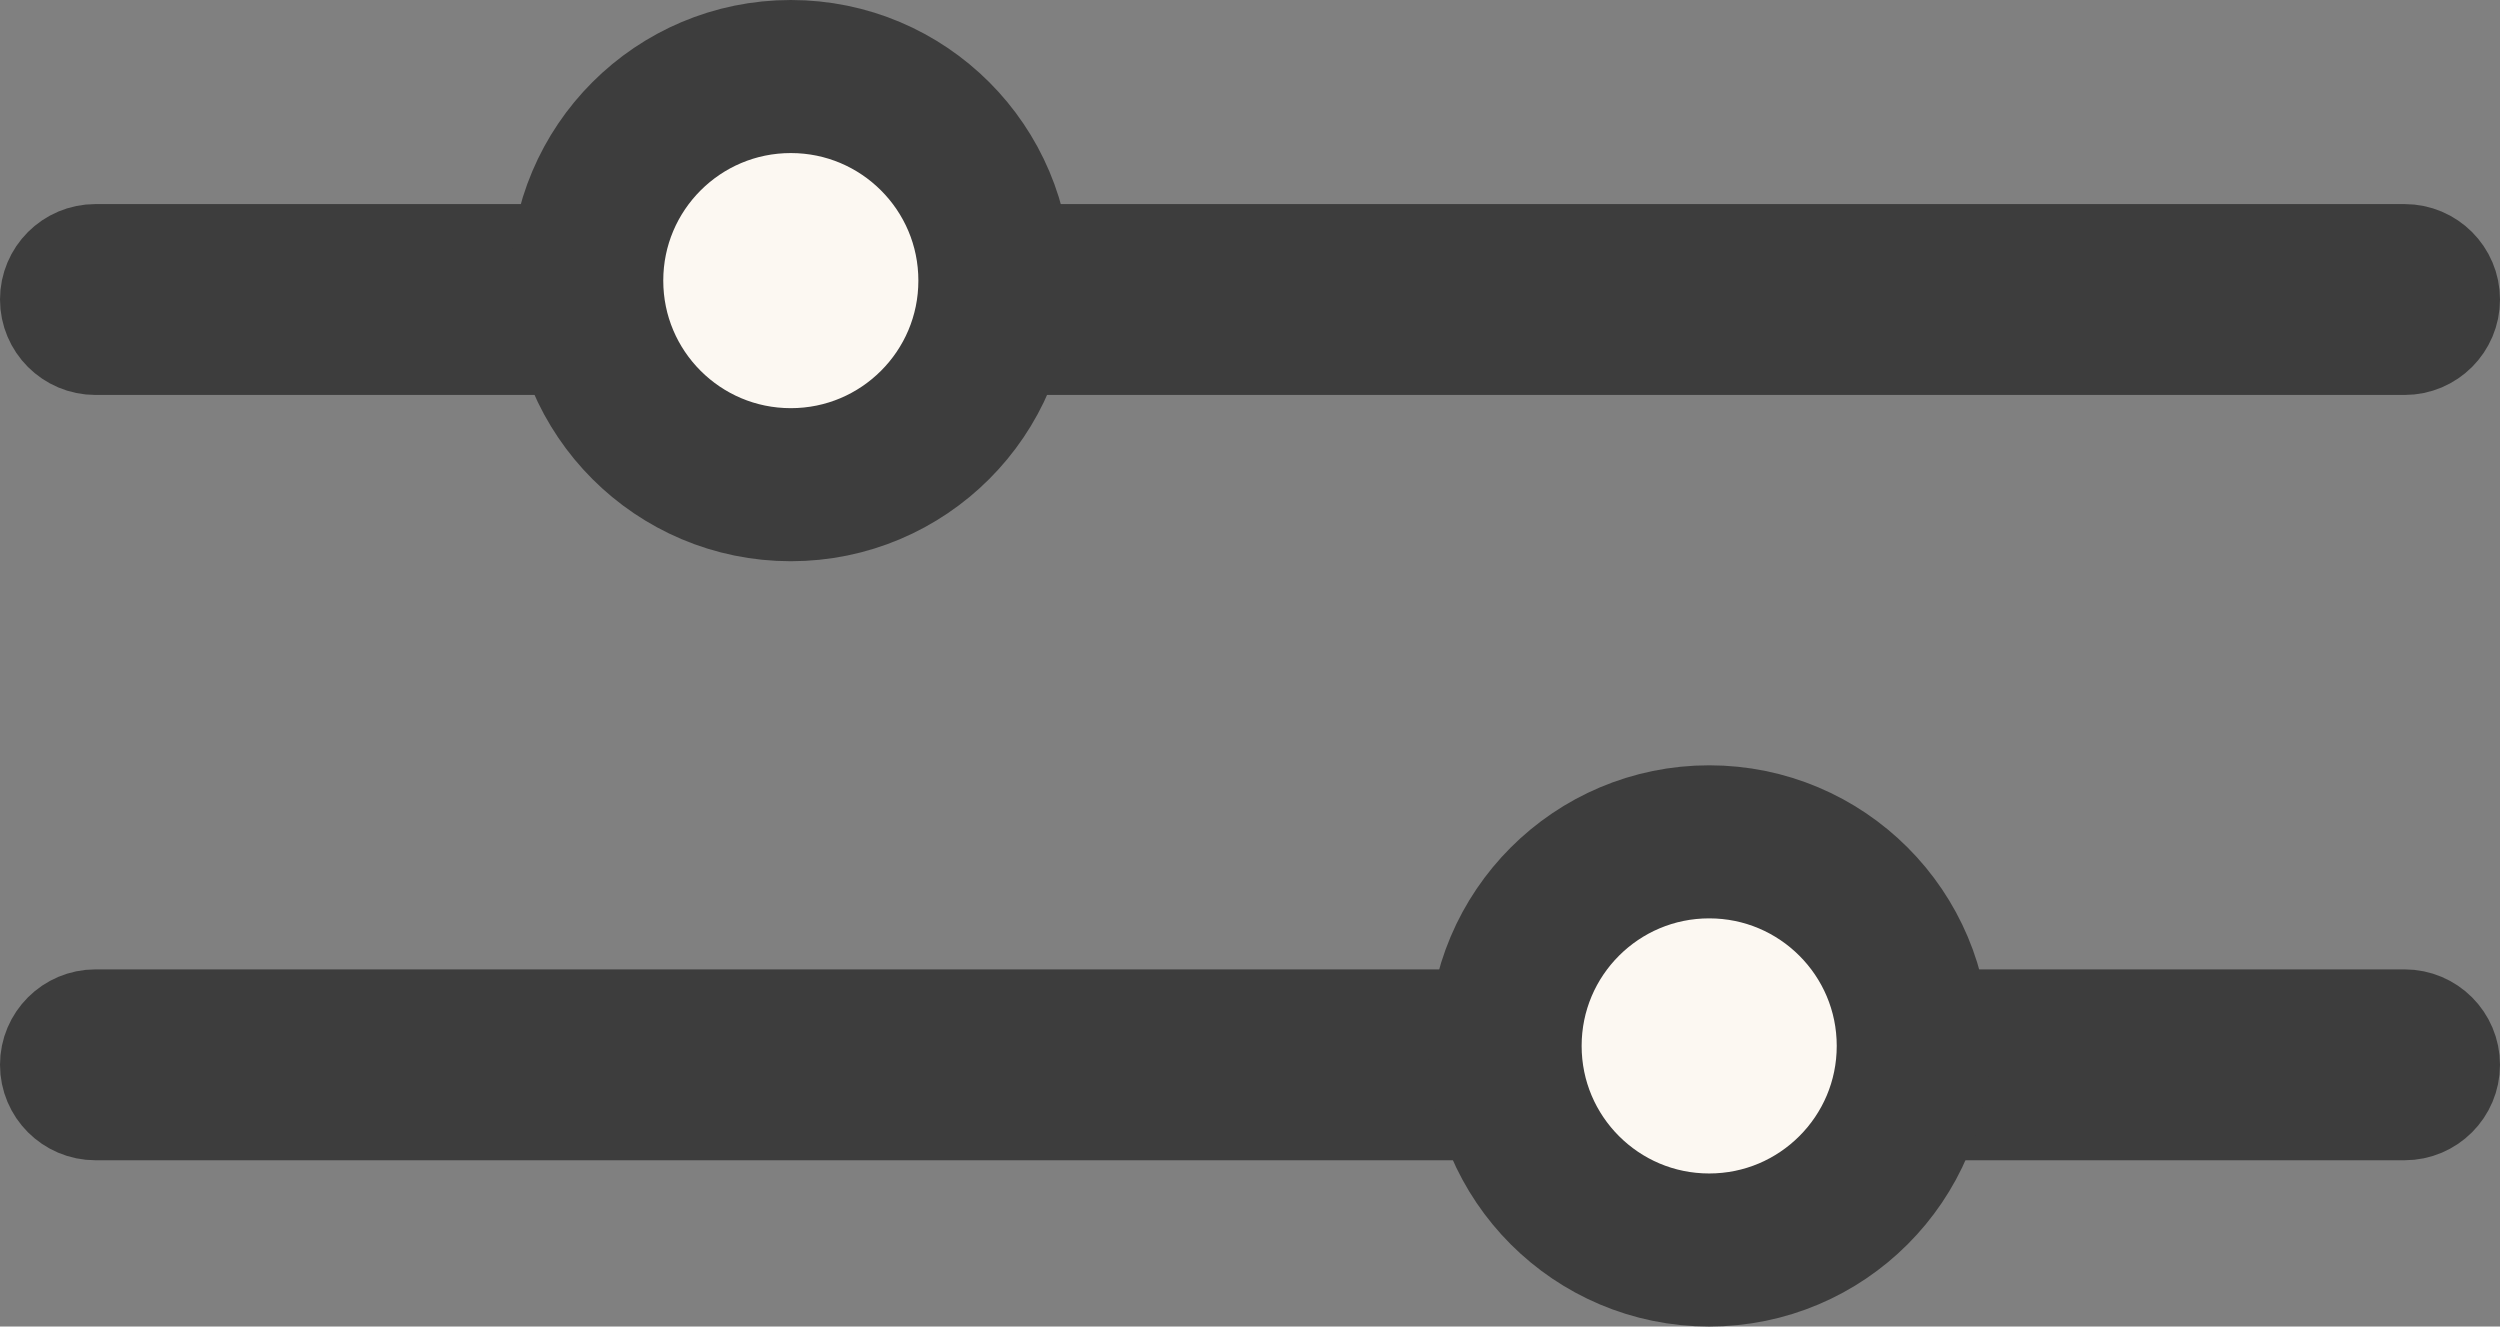 <svg xmlns="http://www.w3.org/2000/svg" width="49" height="26" viewBox="0 0 49 26" fill="none"><rect x="0" y="0" width="49" height="26" fill="#808080" stroke="none"/><path fill-rule="evenodd" clip-rule="evenodd" d="M48 5.87C48 5.39 47.61 5 47.13 5H1.87C1.39 5 1 5.39 1 5.87C1 6.351 1.39 6.741 1.87 6.741H47.13C47.61 6.741 48 6.351 48 5.87Z" fill="#3D3D3D" stroke="#3D3D3D" stroke-width="2" stroke-linecap="round"></path><path fill-rule="evenodd" clip-rule="evenodd" d="M48 20.87C48 20.39 47.61 20 47.13 20H1.87C1.39 20 1 20.39 1 20.87C1 21.351 1.39 21.741 1.87 21.741H47.13C47.61 21.741 48 21.351 48 20.87Z" fill="#3D3D3D" stroke="#3D3D3D" stroke-width="2" stroke-linecap="round"></path><circle cx="15.5" cy="5.5" r="4" fill="#FCF8F2" stroke="#3D3D3D" stroke-width="3"></circle><circle cx="33.5" cy="20.5" r="4" fill="#FCF8F2" stroke="#3D3D3D" stroke-width="3"></circle></svg>